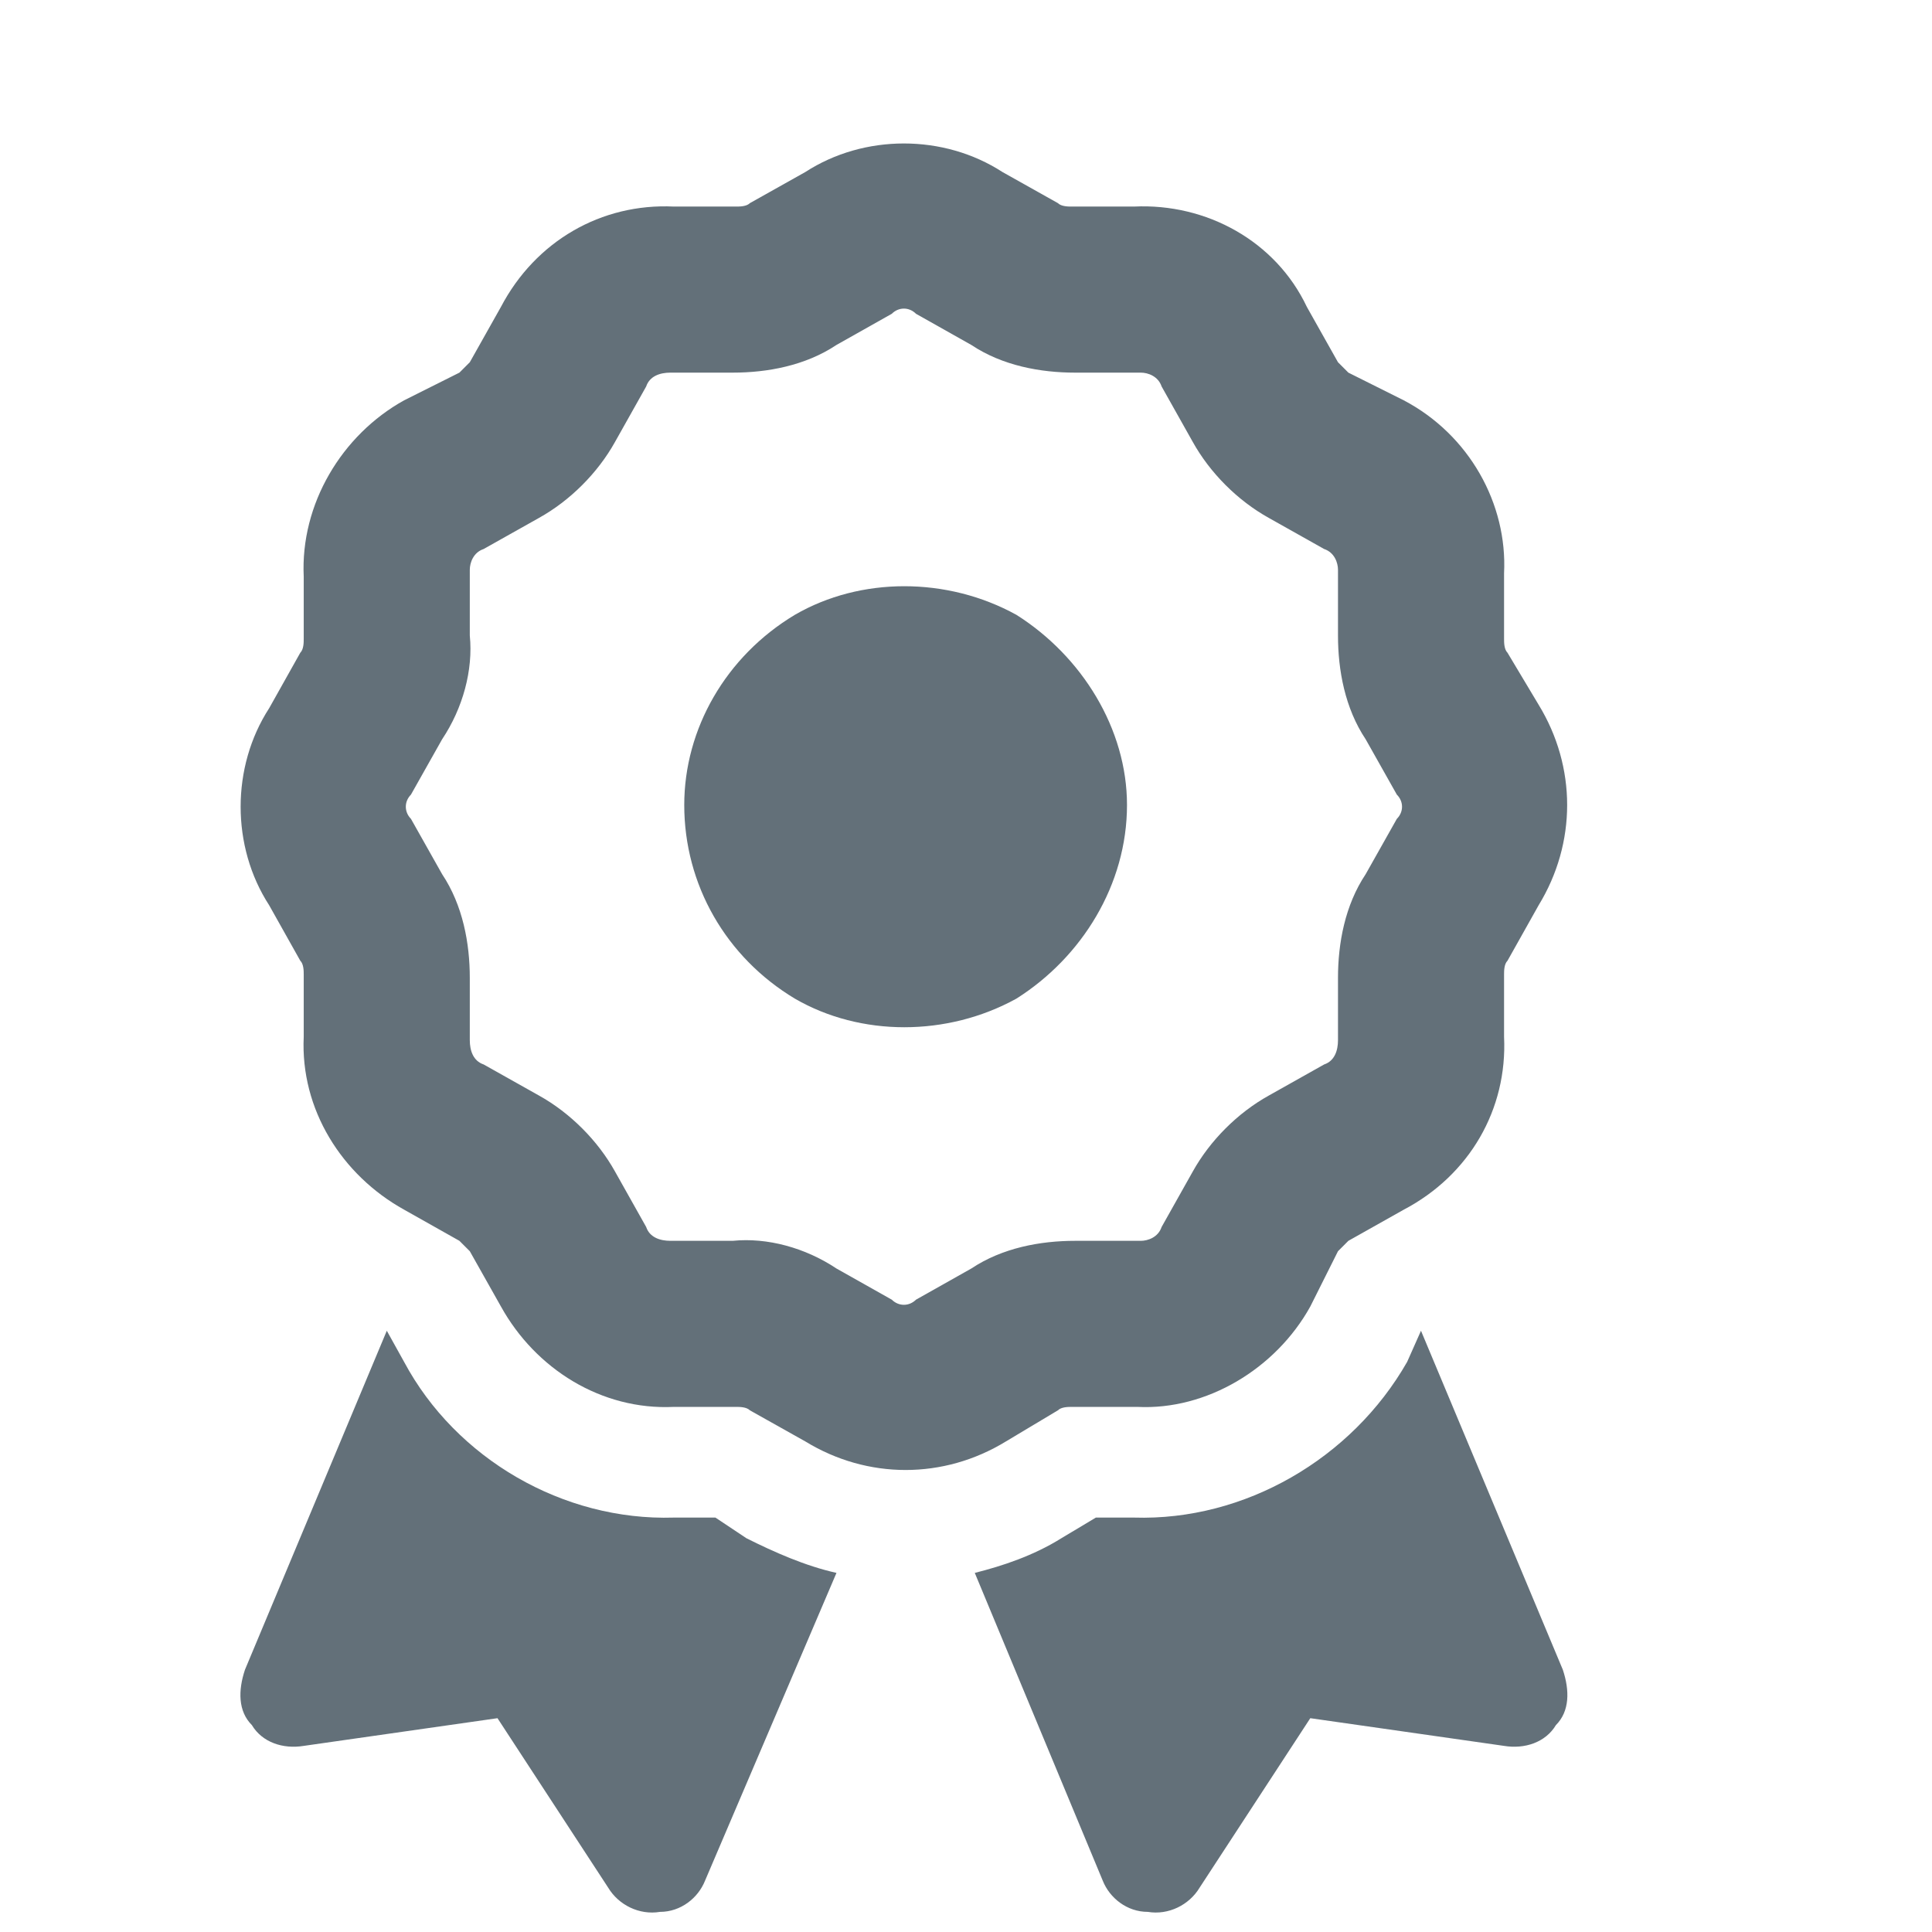 <svg width="24" height="24" viewBox="0 0 24 24" fill="none" xmlns="http://www.w3.org/2000/svg">
<g clip-path="url(#clip0_3613_4201)">
<path d="M10.004 2.137C10.734 1.664 11.723 1.664 12.453 2.137L13.141 2.523C13.184 2.566 13.27 2.566 13.312 2.566H14.086C14.988 2.523 15.848 2.996 16.234 3.812L16.621 4.5C16.664 4.543 16.707 4.586 16.75 4.629L17.438 4.973C18.254 5.402 18.727 6.262 18.684 7.121V7.938C18.684 7.98 18.684 8.066 18.727 8.109L19.113 8.754C19.586 9.527 19.586 10.473 19.113 11.246L18.727 11.934C18.684 11.977 18.684 12.062 18.684 12.105V12.879C18.727 13.781 18.254 14.598 17.438 15.027L16.75 15.414C16.707 15.457 16.664 15.5 16.621 15.543L16.277 16.23C15.848 17.004 14.988 17.52 14.129 17.477H13.312C13.27 17.477 13.184 17.477 13.141 17.52L12.496 17.906C11.723 18.379 10.777 18.379 10.004 17.906L9.316 17.52C9.273 17.477 9.188 17.477 9.145 17.477H8.371C7.469 17.52 6.652 17.004 6.223 16.23L5.836 15.543C5.793 15.5 5.75 15.457 5.707 15.414L5.02 15.027C4.246 14.598 3.73 13.781 3.773 12.879V12.105C3.773 12.062 3.773 11.977 3.73 11.934L3.344 11.246C2.871 10.516 2.871 9.527 3.344 8.797L3.73 8.109C3.773 8.066 3.773 7.98 3.773 7.938V7.164C3.73 6.262 4.246 5.402 5.02 4.973L5.707 4.629C5.75 4.586 5.793 4.543 5.836 4.5L6.223 3.812C6.652 2.996 7.469 2.523 8.371 2.566H9.145C9.188 2.566 9.273 2.566 9.316 2.523L10.004 2.137ZM11.379 3.898C11.293 3.812 11.164 3.812 11.078 3.898L10.391 4.285C10.004 4.543 9.531 4.629 9.102 4.629H8.328C8.199 4.629 8.07 4.672 8.027 4.801L7.641 5.488C7.426 5.875 7.082 6.219 6.695 6.434L6.008 6.82C5.879 6.863 5.836 6.992 5.836 7.078V7.895C5.879 8.324 5.75 8.797 5.492 9.184L5.105 9.871L4.203 9.312L5.105 9.871C5.02 9.957 5.02 10.086 5.105 10.172L5.492 10.859C5.75 11.246 5.836 11.719 5.836 12.148V12.922C5.836 13.051 5.879 13.18 6.008 13.223L6.695 13.609C7.082 13.824 7.426 14.168 7.641 14.555L8.027 15.242C8.07 15.371 8.199 15.414 8.328 15.414H9.102C9.531 15.371 10.004 15.5 10.391 15.758L11.078 16.145C11.164 16.23 11.293 16.23 11.379 16.145L12.066 15.758C12.453 15.5 12.926 15.414 13.355 15.414H14.172C14.258 15.414 14.387 15.371 14.43 15.242L14.816 14.555C15.031 14.168 15.375 13.824 15.762 13.609L16.449 13.223C16.578 13.18 16.621 13.051 16.621 12.922V12.148C16.621 11.719 16.707 11.246 16.965 10.859L17.352 10.172C17.438 10.086 17.438 9.957 17.352 9.871L16.965 9.184C16.707 8.797 16.621 8.324 16.621 7.895V7.078C16.621 6.992 16.578 6.863 16.449 6.82L15.762 6.434C15.375 6.219 15.031 5.875 14.816 5.488L14.43 4.801C14.387 4.672 14.258 4.629 14.172 4.629H13.355C12.926 4.629 12.453 4.543 12.066 4.285L11.379 3.898ZM8.5 10C8.5 9.055 9.016 8.152 9.875 7.637C10.691 7.164 11.766 7.164 12.625 7.637C13.441 8.152 14 9.055 14 10C14 10.988 13.441 11.891 12.625 12.406C11.766 12.879 10.691 12.879 9.875 12.406C9.016 11.891 8.5 10.988 8.5 10ZM3.043 20.742L4.805 16.531L5.02 16.918C5.664 18.121 6.996 18.895 8.371 18.852H8.887L9.273 19.109C9.617 19.281 10.004 19.453 10.391 19.539L8.758 23.363C8.672 23.578 8.457 23.75 8.199 23.75C7.941 23.793 7.684 23.664 7.555 23.449L6.18 21.344L3.773 21.688C3.516 21.73 3.258 21.645 3.129 21.43C2.957 21.258 2.957 21 3.043 20.742ZM13.699 23.363L12.109 19.539C12.453 19.453 12.84 19.324 13.184 19.109L13.613 18.852H14.086C15.461 18.895 16.793 18.121 17.48 16.918L17.652 16.531L19.414 20.742C19.5 21 19.5 21.258 19.328 21.43C19.199 21.645 18.941 21.73 18.684 21.688L16.277 21.344L14.902 23.449C14.773 23.664 14.516 23.793 14.258 23.75C14 23.75 13.785 23.578 13.699 23.363Z" fill="#637079"/>
</g>
<defs>
<clipPath id="clip0_3613_4201">
<rect width="24" height="24" fill="white"/>
</clipPath>
</defs>
</svg>
